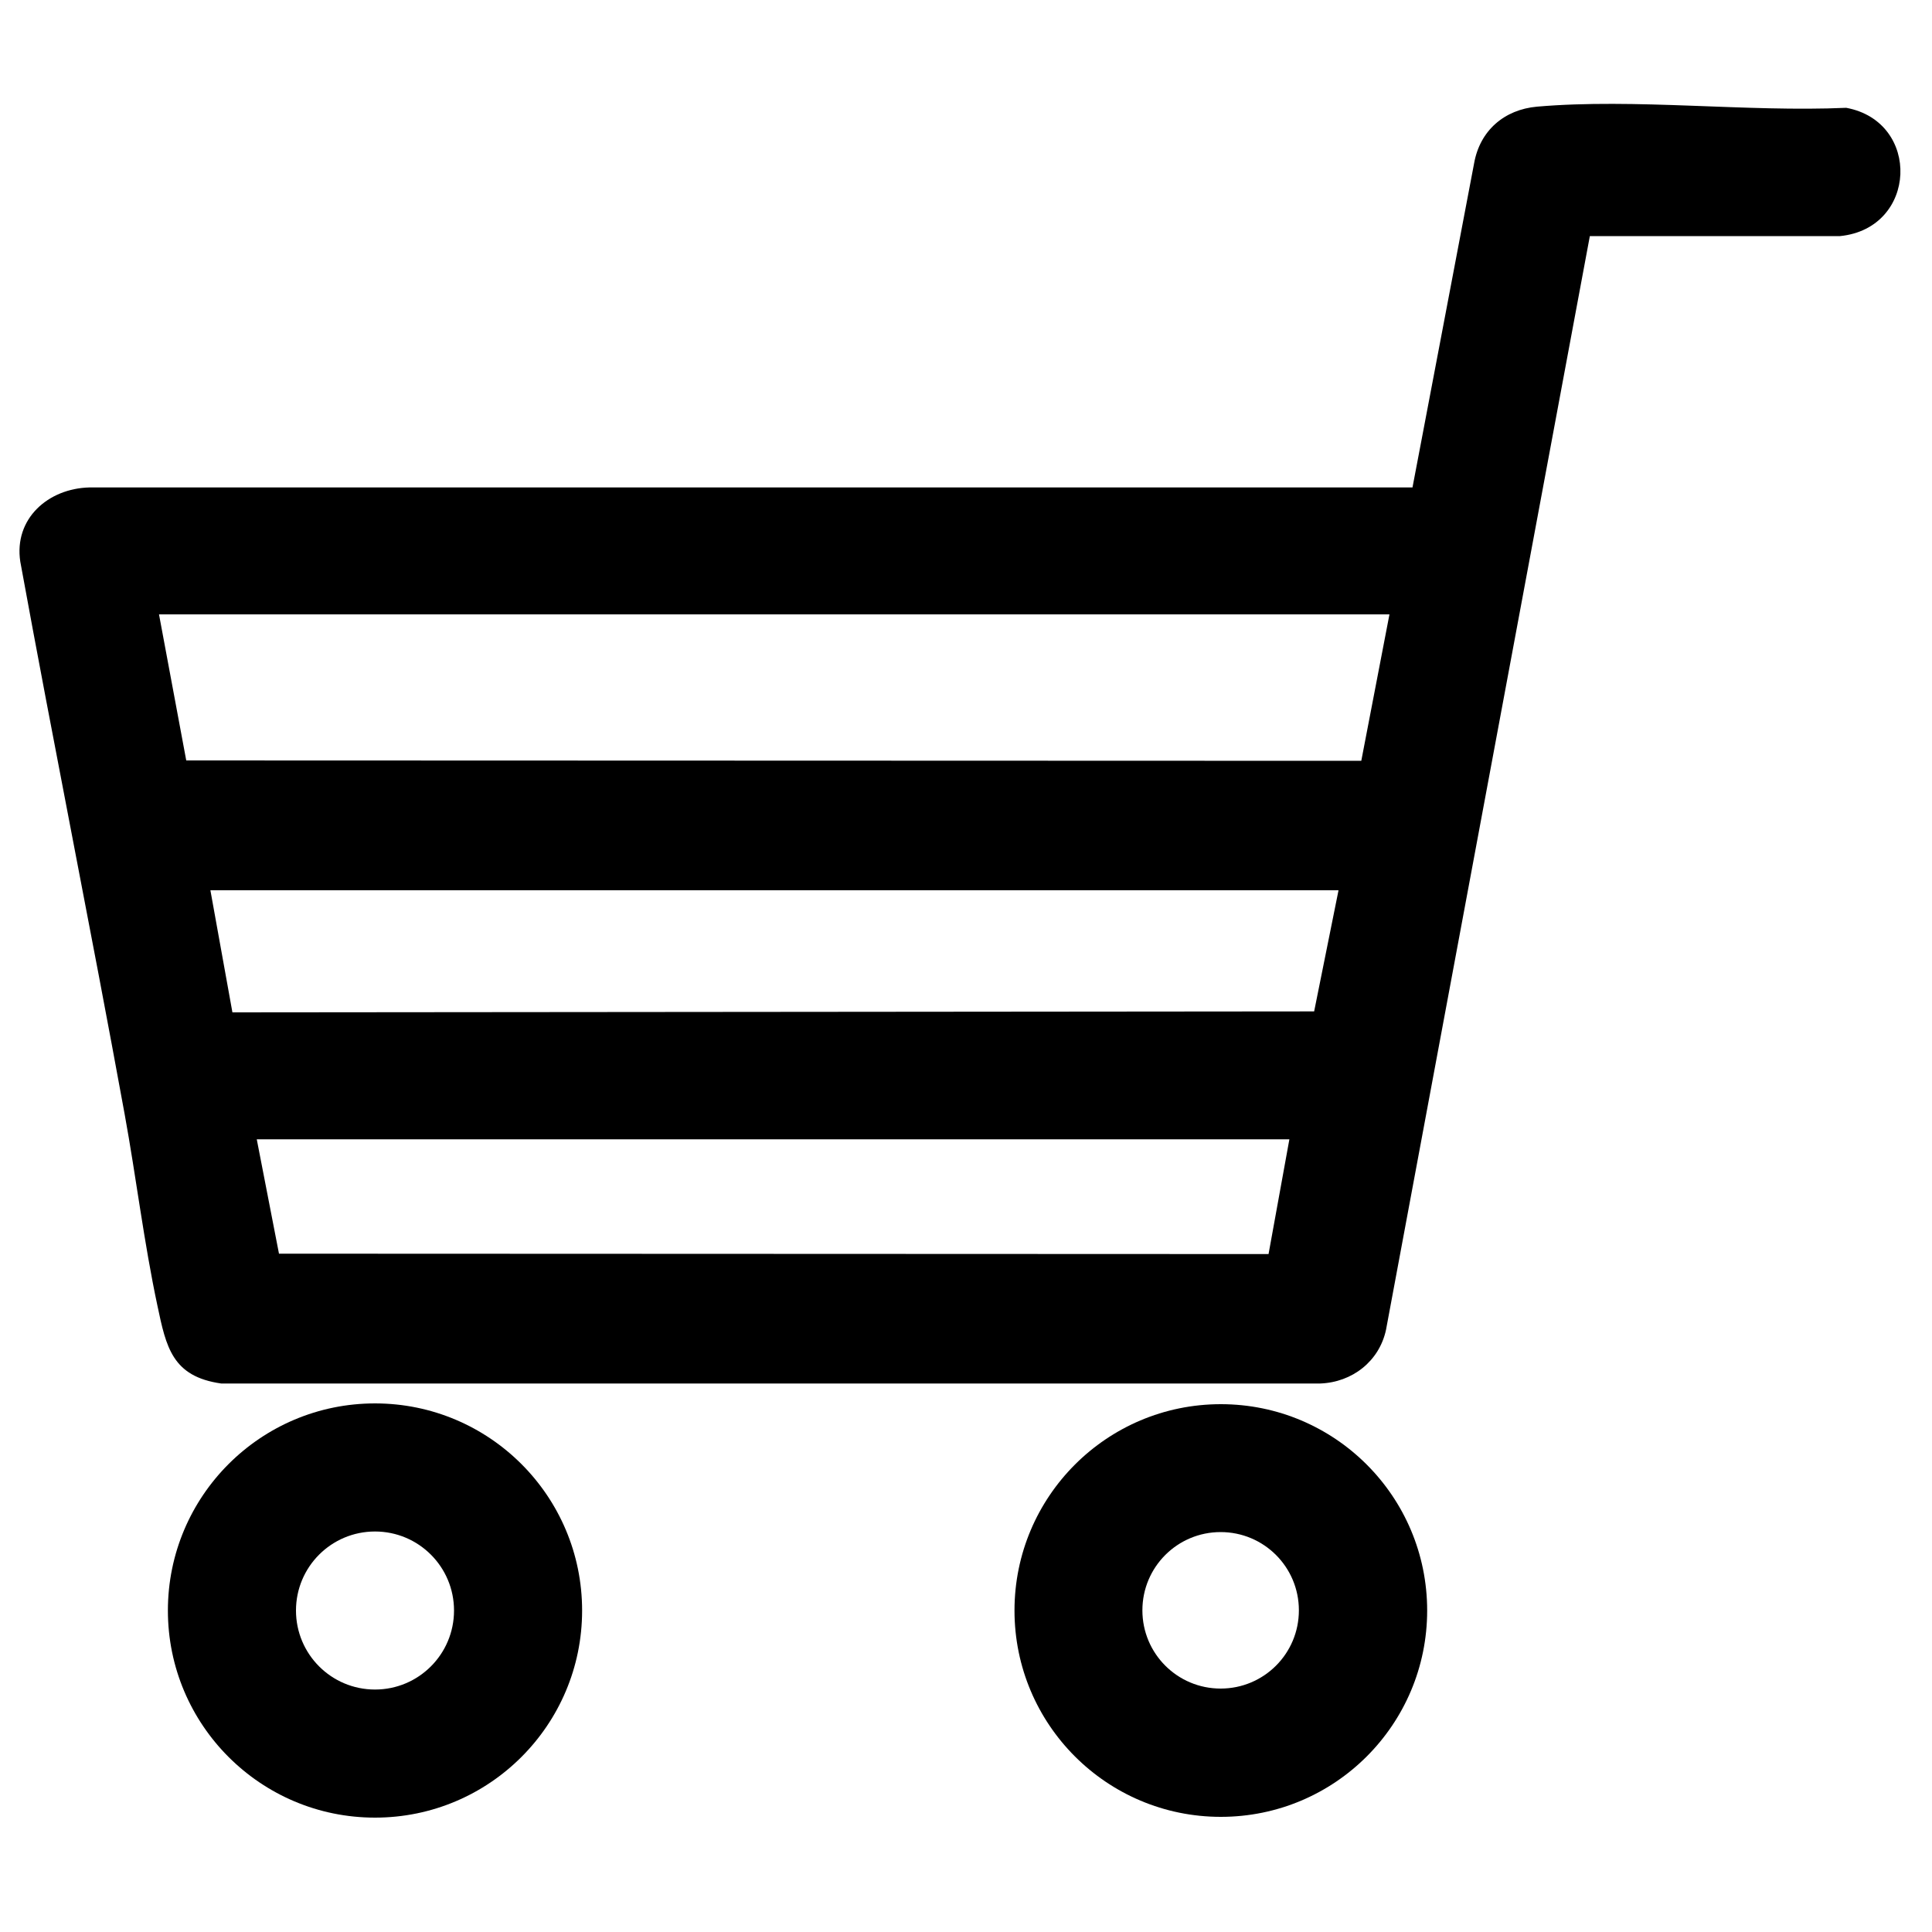 <?xml version="1.0" encoding="UTF-8"?>
<svg id="_レイヤー_1" xmlns="http://www.w3.org/2000/svg" xmlns:xlink="http://www.w3.org/1999/xlink" version="1.1" viewBox="0 0 1000 1000">
  <!-- Generator: Adobe Illustrator 29.3.1, SVG Export Plug-In . SVG Version: 2.1.0 Build 151)  -->
  <path d="M822.9,122.2l-105.5,566.1c-3.5,16.3-17.5,27.2-34.1,27.8H114.5c-25.4-3.6-28.5-18.9-33-40.2-7-32.8-11-66.4-17-99.3-17.4-95.4-36.6-190.5-54-285.9-3.4-22.3,14.5-37.9,35.8-38.4h684.8c0,.1,31.9-167.8,31.9-167.8,3-16.9,15.6-27.8,32.6-29.3,50.8-4.4,108.5,2.9,160,.6,38.9,7.2,36.9,62.4-3.2,66.4h-129.5ZM719.3,318H82.3l14.1,75.6,608.2.2,14.6-75.9ZM692.7,460.8H108.9l11.4,63.2,559.9-.5,12.6-62.6ZM667.4,589.7H132.9l11.5,59.2,512.2.2,10.8-59.5Z"/>
  <path d="M301.3,833.6c0,59.2-48,107.2-107.2,107.2s-107.2-48-107.2-107.2,48-107.2,107.2-107.2,107.2,48,107.2,107.2ZM235,833.6c0-22.6-18.3-40.9-40.9-40.9s-40.9,18.3-40.9,40.9,18.3,40.9,40.9,40.9,40.9-18.3,40.9-40.9Z"/>
  <path d="M738.7,833.6c0,59-47.8,106.8-106.8,106.8s-106.8-47.8-106.8-106.8,47.8-106.8,106.8-106.8,106.8,47.8,106.8,106.8ZM672.3,833.5c0-22.4-18.1-40.5-40.5-40.5s-40.5,18.1-40.5,40.5,18.1,40.5,40.5,40.5,40.5-18.1,40.5-40.5Z"/>
</svg>